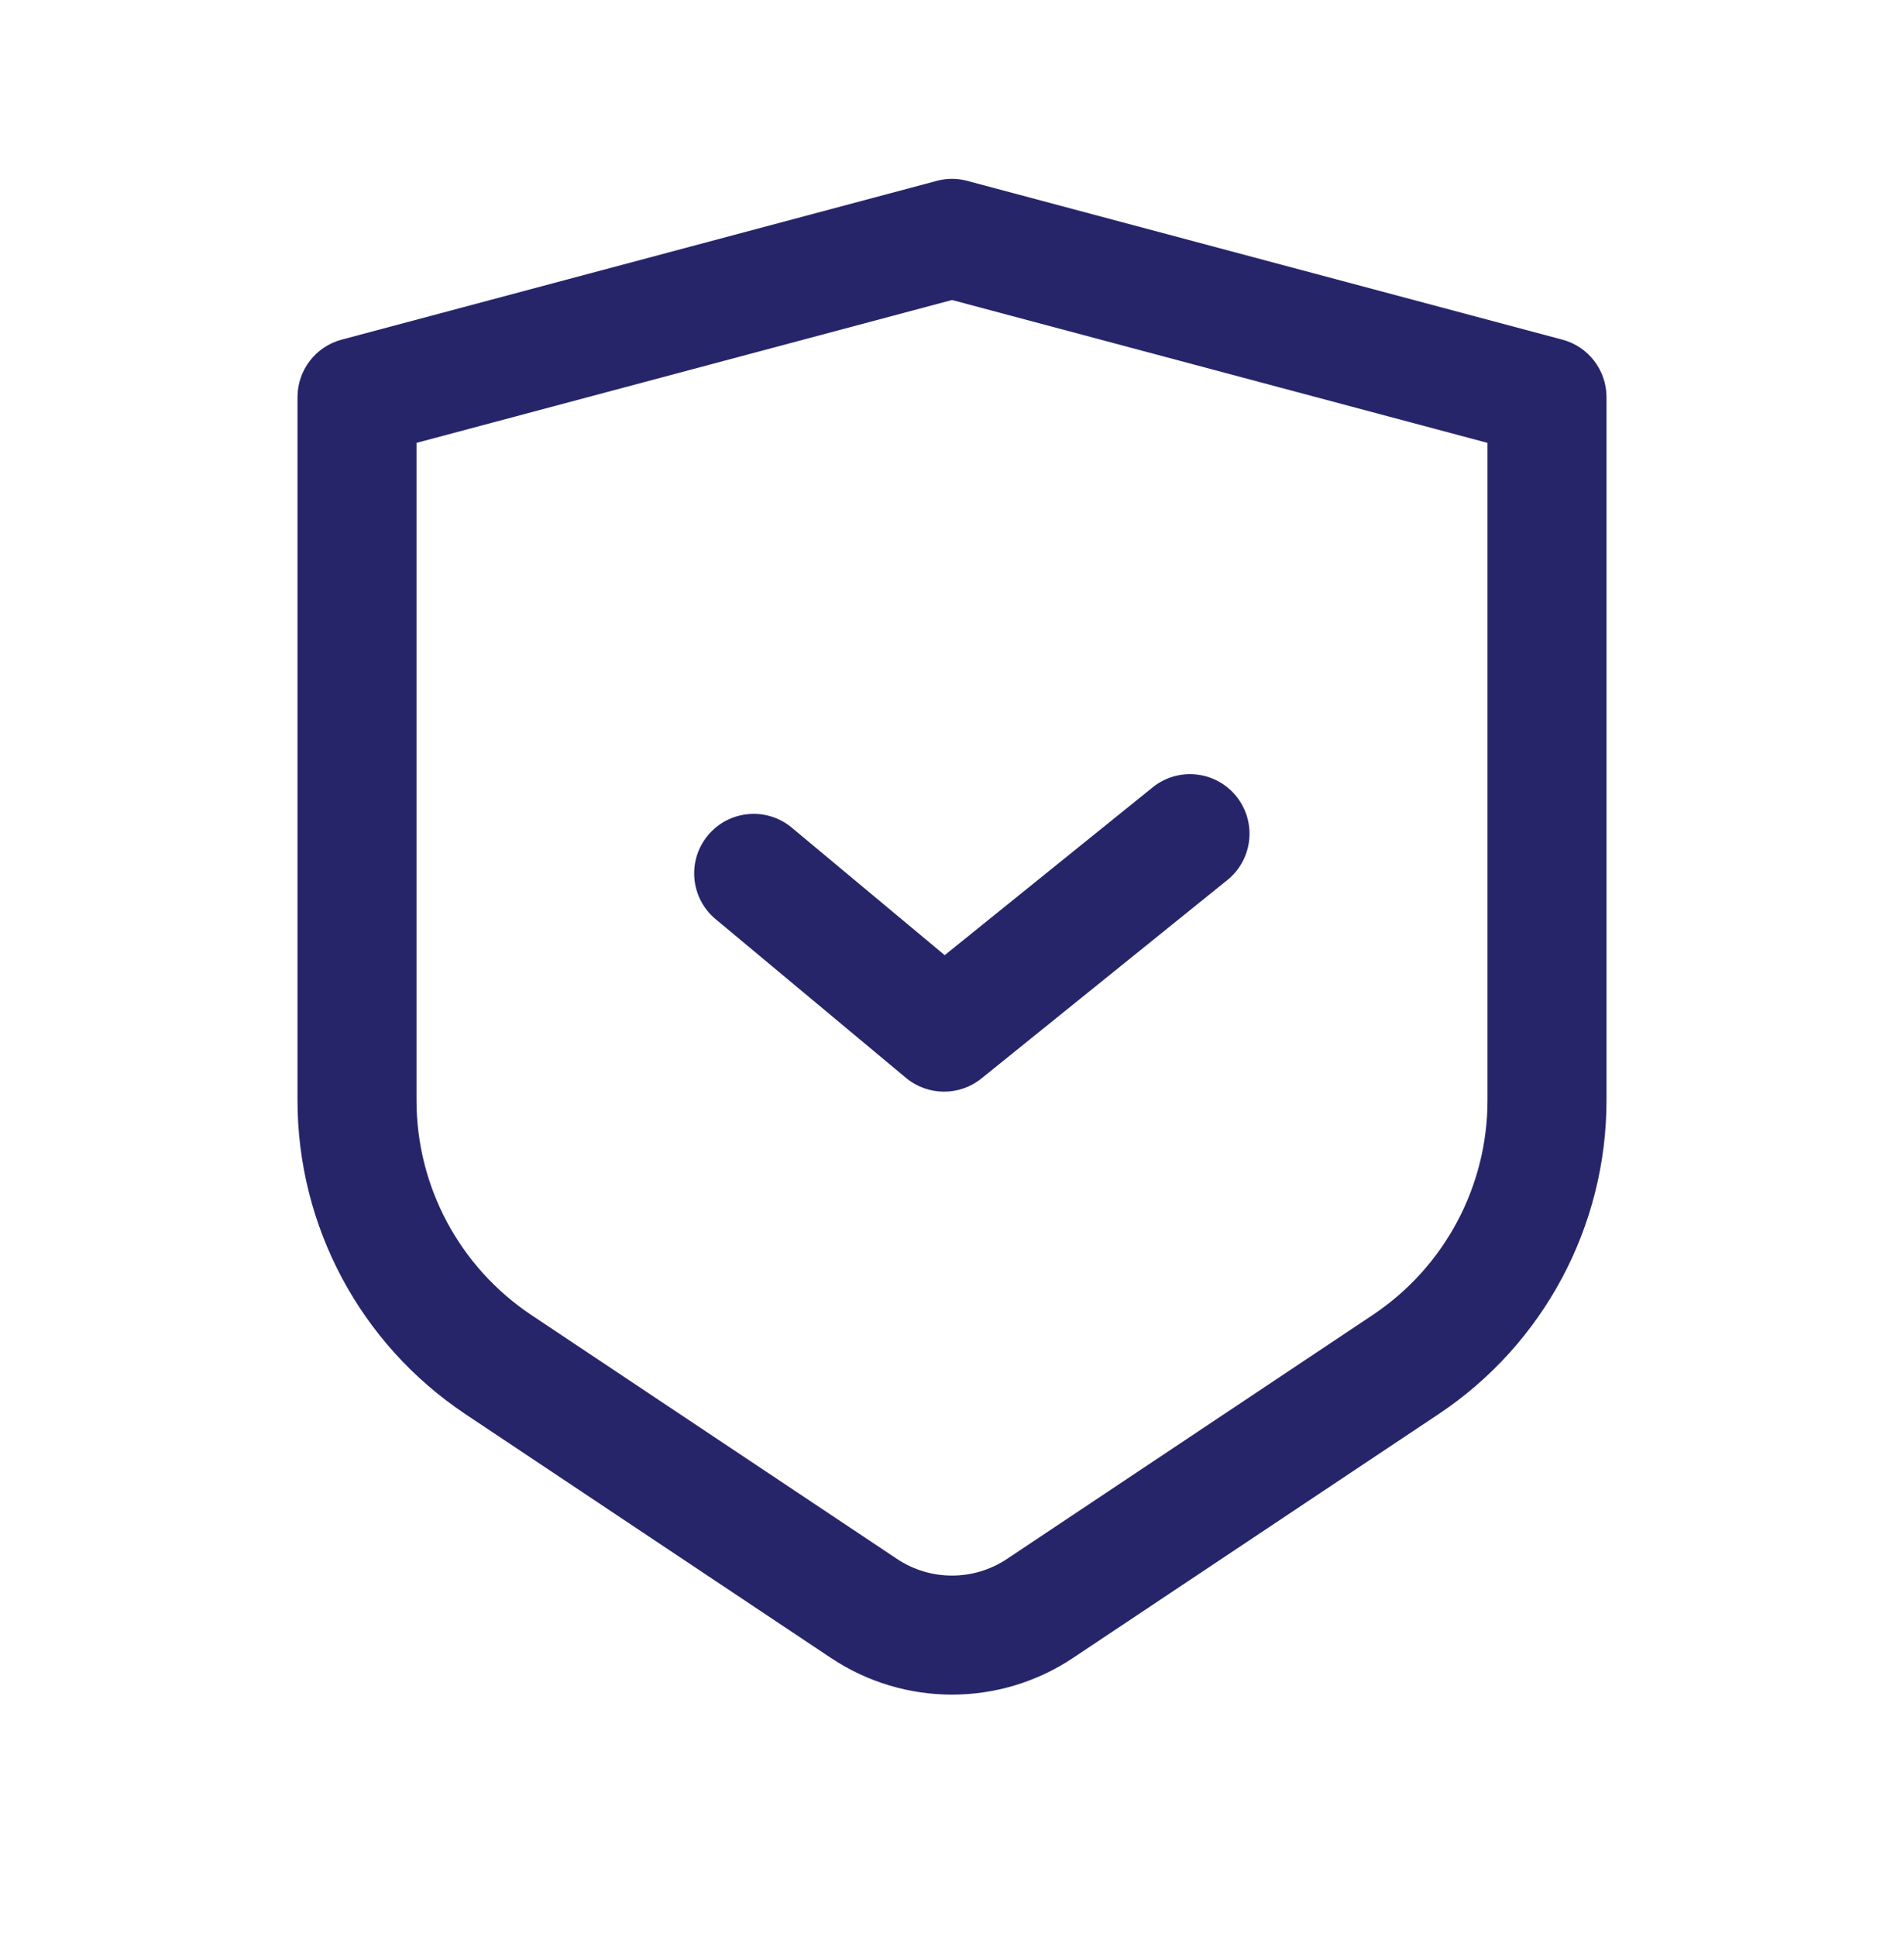 <svg width="60" height="61" viewBox="0 0 60 61" fill="none" xmlns="http://www.w3.org/2000/svg">
<path fill-rule="evenodd" clip-rule="evenodd" d="M29.517 5.697C29.834 5.612 30.166 5.612 30.483 5.697L49.233 10.697C50.054 10.916 50.625 11.659 50.625 12.508V34.657C50.625 38.627 48.641 42.334 45.337 44.537L33.813 52.219C31.504 53.759 28.495 53.759 26.186 52.219L14.663 44.537C11.36 42.334 9.375 38.627 9.375 34.657V12.508C9.375 11.659 9.946 10.916 10.767 10.697L29.517 5.697ZM13.125 13.949V34.657C13.125 37.373 14.483 39.91 16.743 41.417L28.266 49.1C29.316 49.8 30.684 49.8 31.734 49.1L43.257 41.417C45.517 39.91 46.875 37.373 46.875 34.657V13.949L30 9.449L13.125 13.949Z" fill="#26256A"/>
<path fill-rule="evenodd" clip-rule="evenodd" d="M38.96 25.081C39.61 25.887 39.483 27.068 38.677 27.718L30.927 33.968C30.231 34.529 29.236 34.521 28.55 33.949L22.55 28.949C21.754 28.286 21.647 27.104 22.31 26.308C22.973 25.513 24.155 25.405 24.951 26.068L29.77 30.084L36.323 24.799C37.129 24.149 38.31 24.275 38.96 25.081L38.96 25.081Z" fill="#26256A"/>
</svg>
